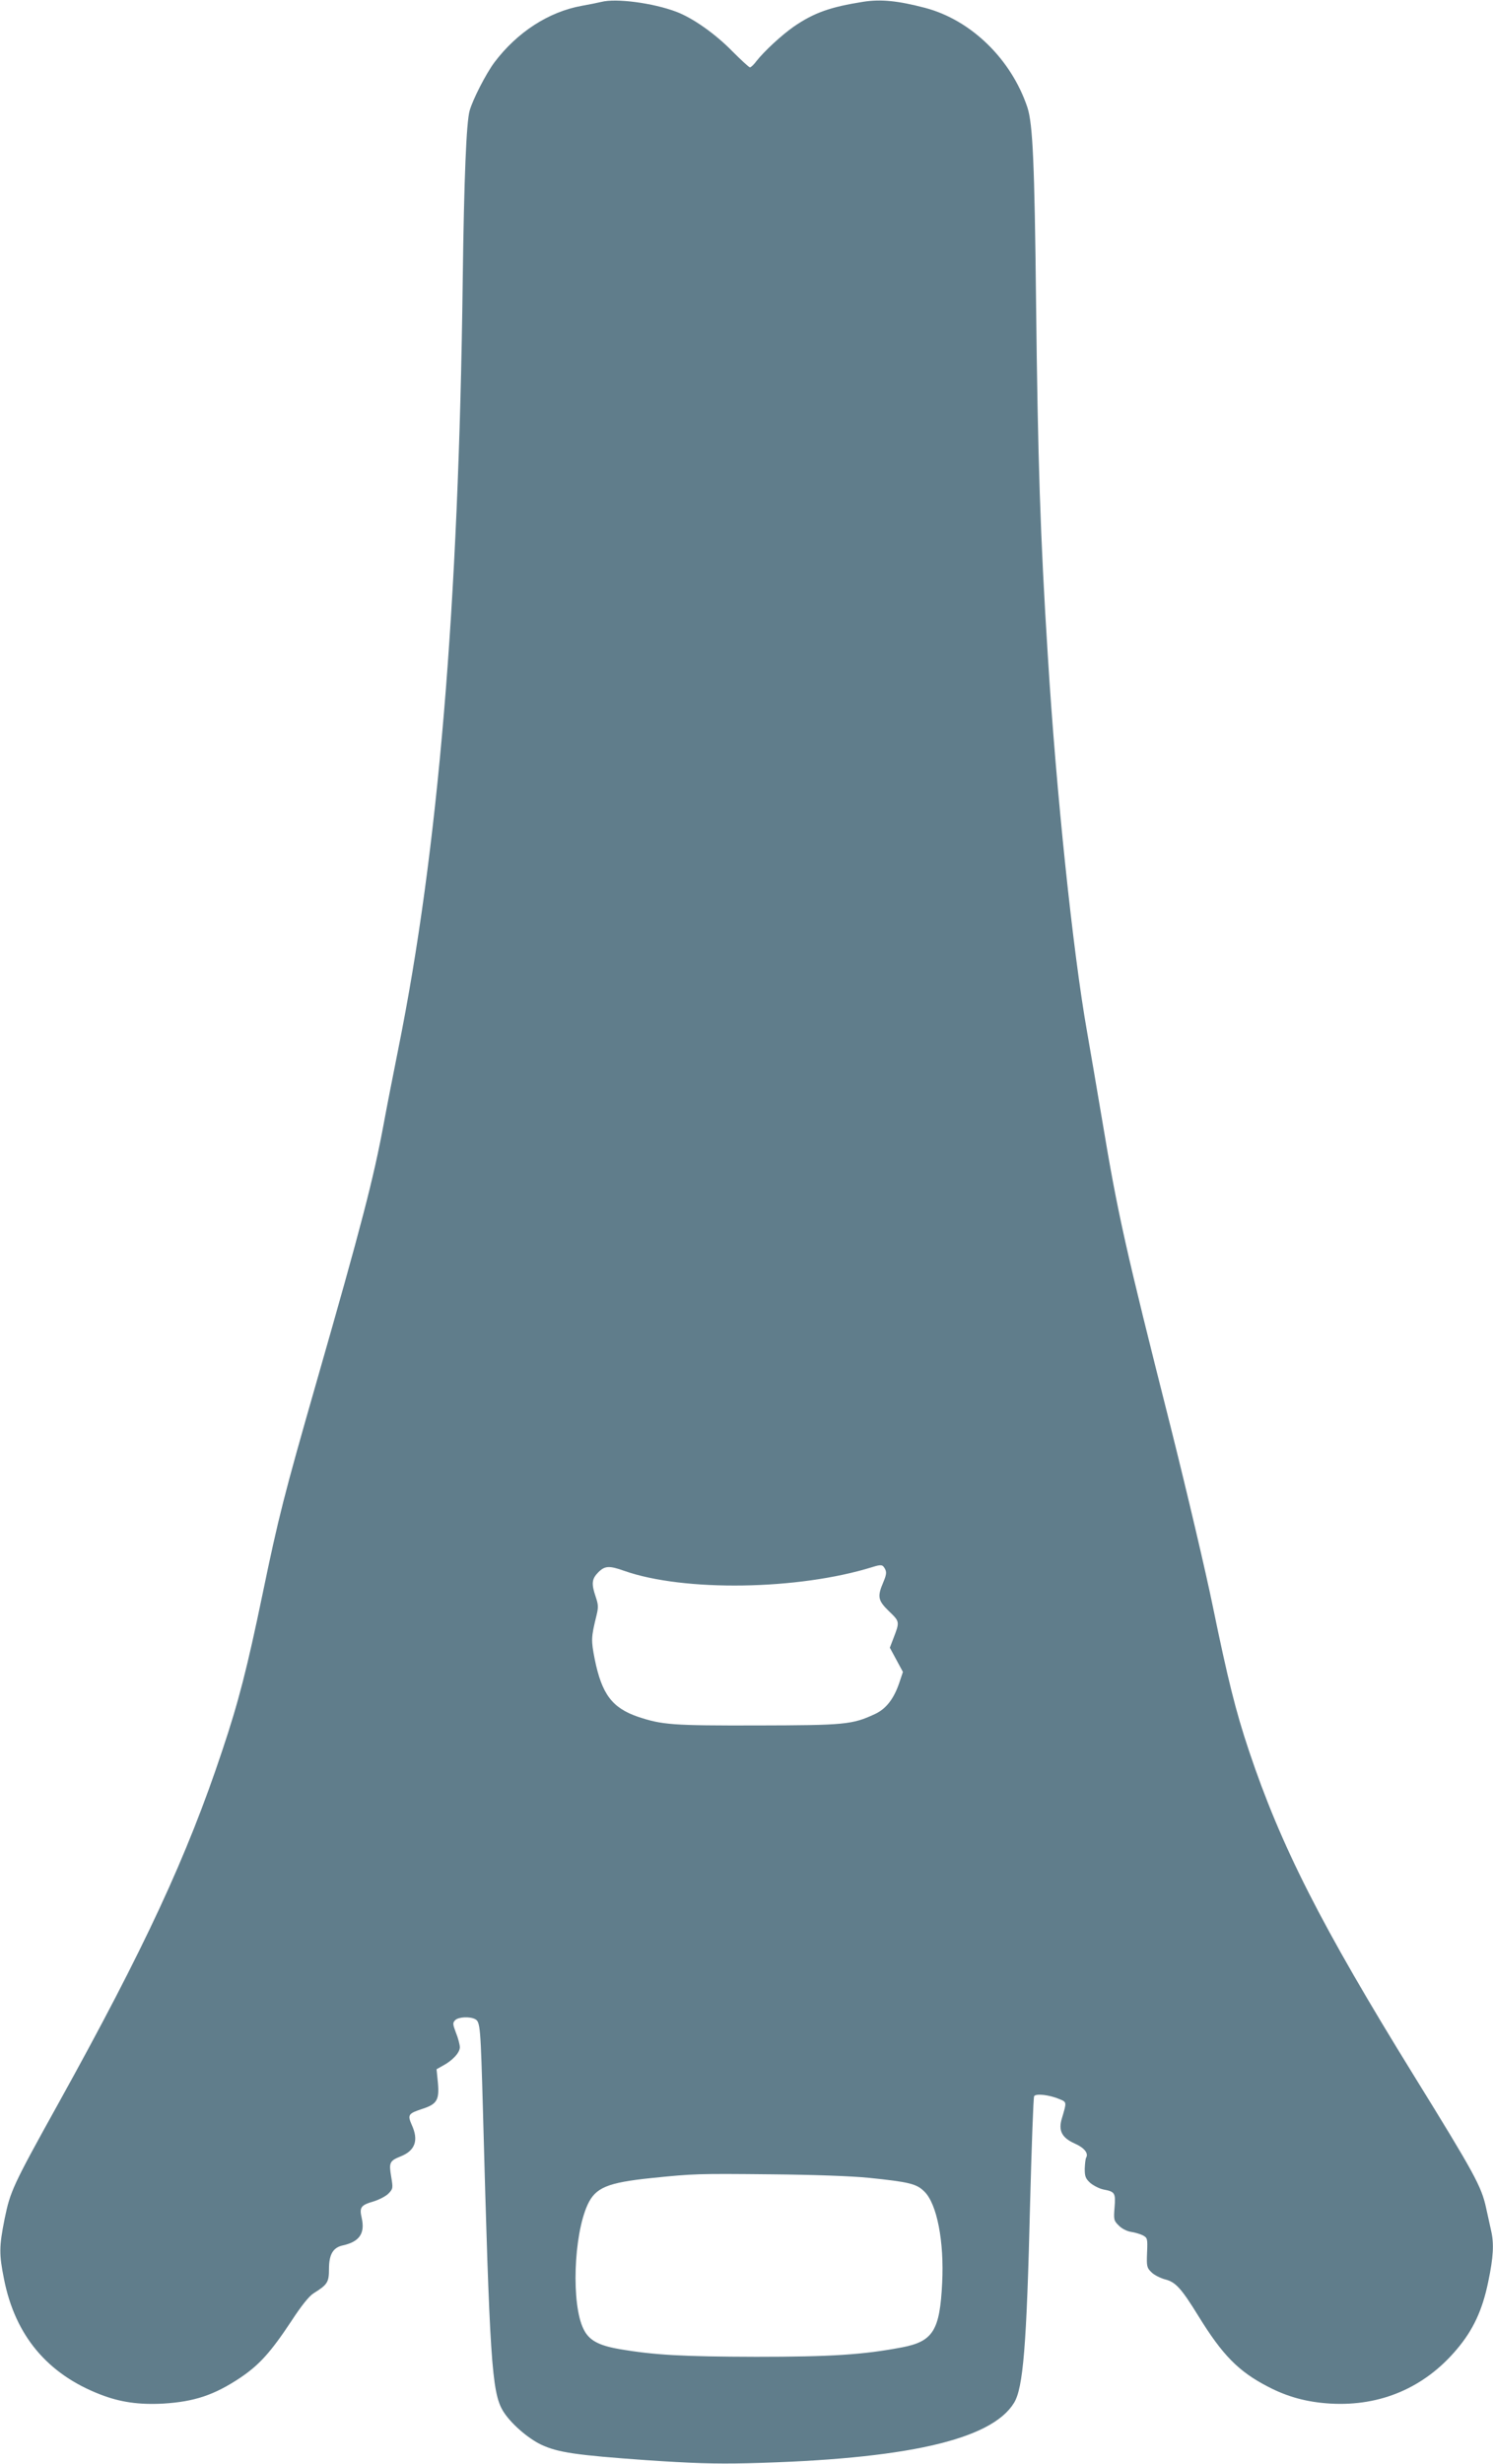 <?xml version="1.0" standalone="no"?>
<!DOCTYPE svg PUBLIC "-//W3C//DTD SVG 20010904//EN"
 "http://www.w3.org/TR/2001/REC-SVG-20010904/DTD/svg10.dtd">
<svg version="1.0" xmlns="http://www.w3.org/2000/svg"
 width="776pt" height="1280pt" viewBox="0 0 776 1280"
 preserveAspectRatio="xMidYMid meet">
<g transform="translate(0,1280) scale(0.1,-0.1)"
fill="#607d8b" stroke="none">
<path d="M3125 12790 c-16 -4 -61 -13 -100 -20 -173 -31 -337 -137 -456 -295
-43 -58 -112 -192 -128 -250 -17 -60 -29 -347 -36 -885 -21 -1688 -127 -2958
-335 -3990 -27 -135 -61 -308 -75 -385 -54 -291 -116 -529 -350 -1345 -170
-593 -197 -700 -280 -1100 -80 -385 -125 -562 -210 -815 -183 -550 -402 -1022
-850 -1830 -241 -434 -251 -458 -281 -602 -29 -146 -29 -184 -3 -314 58 -293
226 -493 501 -599 103 -40 201 -54 328 -47 160 10 263 44 397 133 100 67 159
132 267 295 52 80 93 131 116 145 72 45 80 57 80 127 0 75 21 111 73 122 85
19 115 62 97 142 -13 56 -5 67 64 87 28 9 63 27 76 41 23 24 23 28 13 88 -12
72 -8 81 49 104 76 30 95 84 58 164 -23 53 -18 59 58 84 73 24 86 46 78 135
l-7 70 32 18 c51 27 89 68 89 96 0 14 -9 48 -20 75 -17 45 -18 52 -4 66 17 17
76 20 104 5 26 -14 28 -40 40 -470 35 -1294 46 -1466 103 -1563 37 -63 129
-144 201 -178 86 -40 179 -54 546 -80 234 -16 356 -20 525 -16 821 20 1267
121 1385 313 48 77 66 294 84 1039 8 299 17 549 21 555 9 15 79 7 131 -15 39
-16 39 -14 13 -101 -19 -63 0 -100 67 -130 50 -22 73 -51 59 -74 -3 -5 -6 -31
-7 -57 0 -40 4 -51 29 -74 17 -14 48 -30 69 -34 59 -11 63 -18 57 -93 -5 -63
-4 -69 22 -94 15 -16 43 -30 64 -33 20 -3 47 -11 61 -18 24 -13 25 -17 22 -90
-3 -70 -1 -79 22 -101 13 -14 45 -30 69 -37 57 -14 85 -44 177 -193 124 -201
207 -286 360 -365 101 -53 204 -81 325 -88 261 -15 489 83 656 281 86 101 134
205 164 351 27 128 31 199 15 267 -5 24 -17 77 -26 118 -24 111 -60 177 -374
685 -484 783 -693 1195 -859 1691 -69 206 -110 373 -187 747 -36 177 -135 597
-219 932 -236 933 -275 1107 -355 1587 -28 166 -64 377 -80 468 -73 412 -160
1239 -204 1955 -39 615 -52 1021 -61 1835 -8 723 -17 926 -45 1012 -84 251
-293 454 -531 517 -141 37 -230 46 -321 32 -172 -27 -257 -57 -362 -129 -63
-44 -153 -127 -194 -179 -13 -18 -29 -33 -34 -33 -5 0 -46 38 -92 84 -89 91
-206 173 -291 205 -122 46 -314 71 -390 51z m1475 -8141 c9 -17 7 -31 -9 -69
-32 -75 -28 -95 30 -151 56 -54 56 -54 22 -142 l-18 -47 34 -63 34 -63 -17
-51 c-29 -88 -70 -141 -129 -168 -118 -55 -158 -58 -612 -59 -440 -1 -493 3
-619 45 -134 46 -188 117 -225 300 -19 98 -19 111 9 225 11 44 10 58 -4 99
-23 68 -20 92 13 126 35 35 57 36 136 8 310 -109 905 -100 1290 20 45 14 53
13 65 -10z m-86 -3163 c213 -22 250 -31 291 -72 65 -64 103 -260 92 -474 -12
-247 -47 -304 -209 -335 -201 -38 -366 -49 -758 -49 -381 1 -529 9 -710 40
-110 19 -159 46 -187 104 -64 128 -52 486 21 646 41 89 102 115 335 139 216
22 235 23 621 19 220 -2 412 -9 504 -18z"/>
</g>
</svg>
